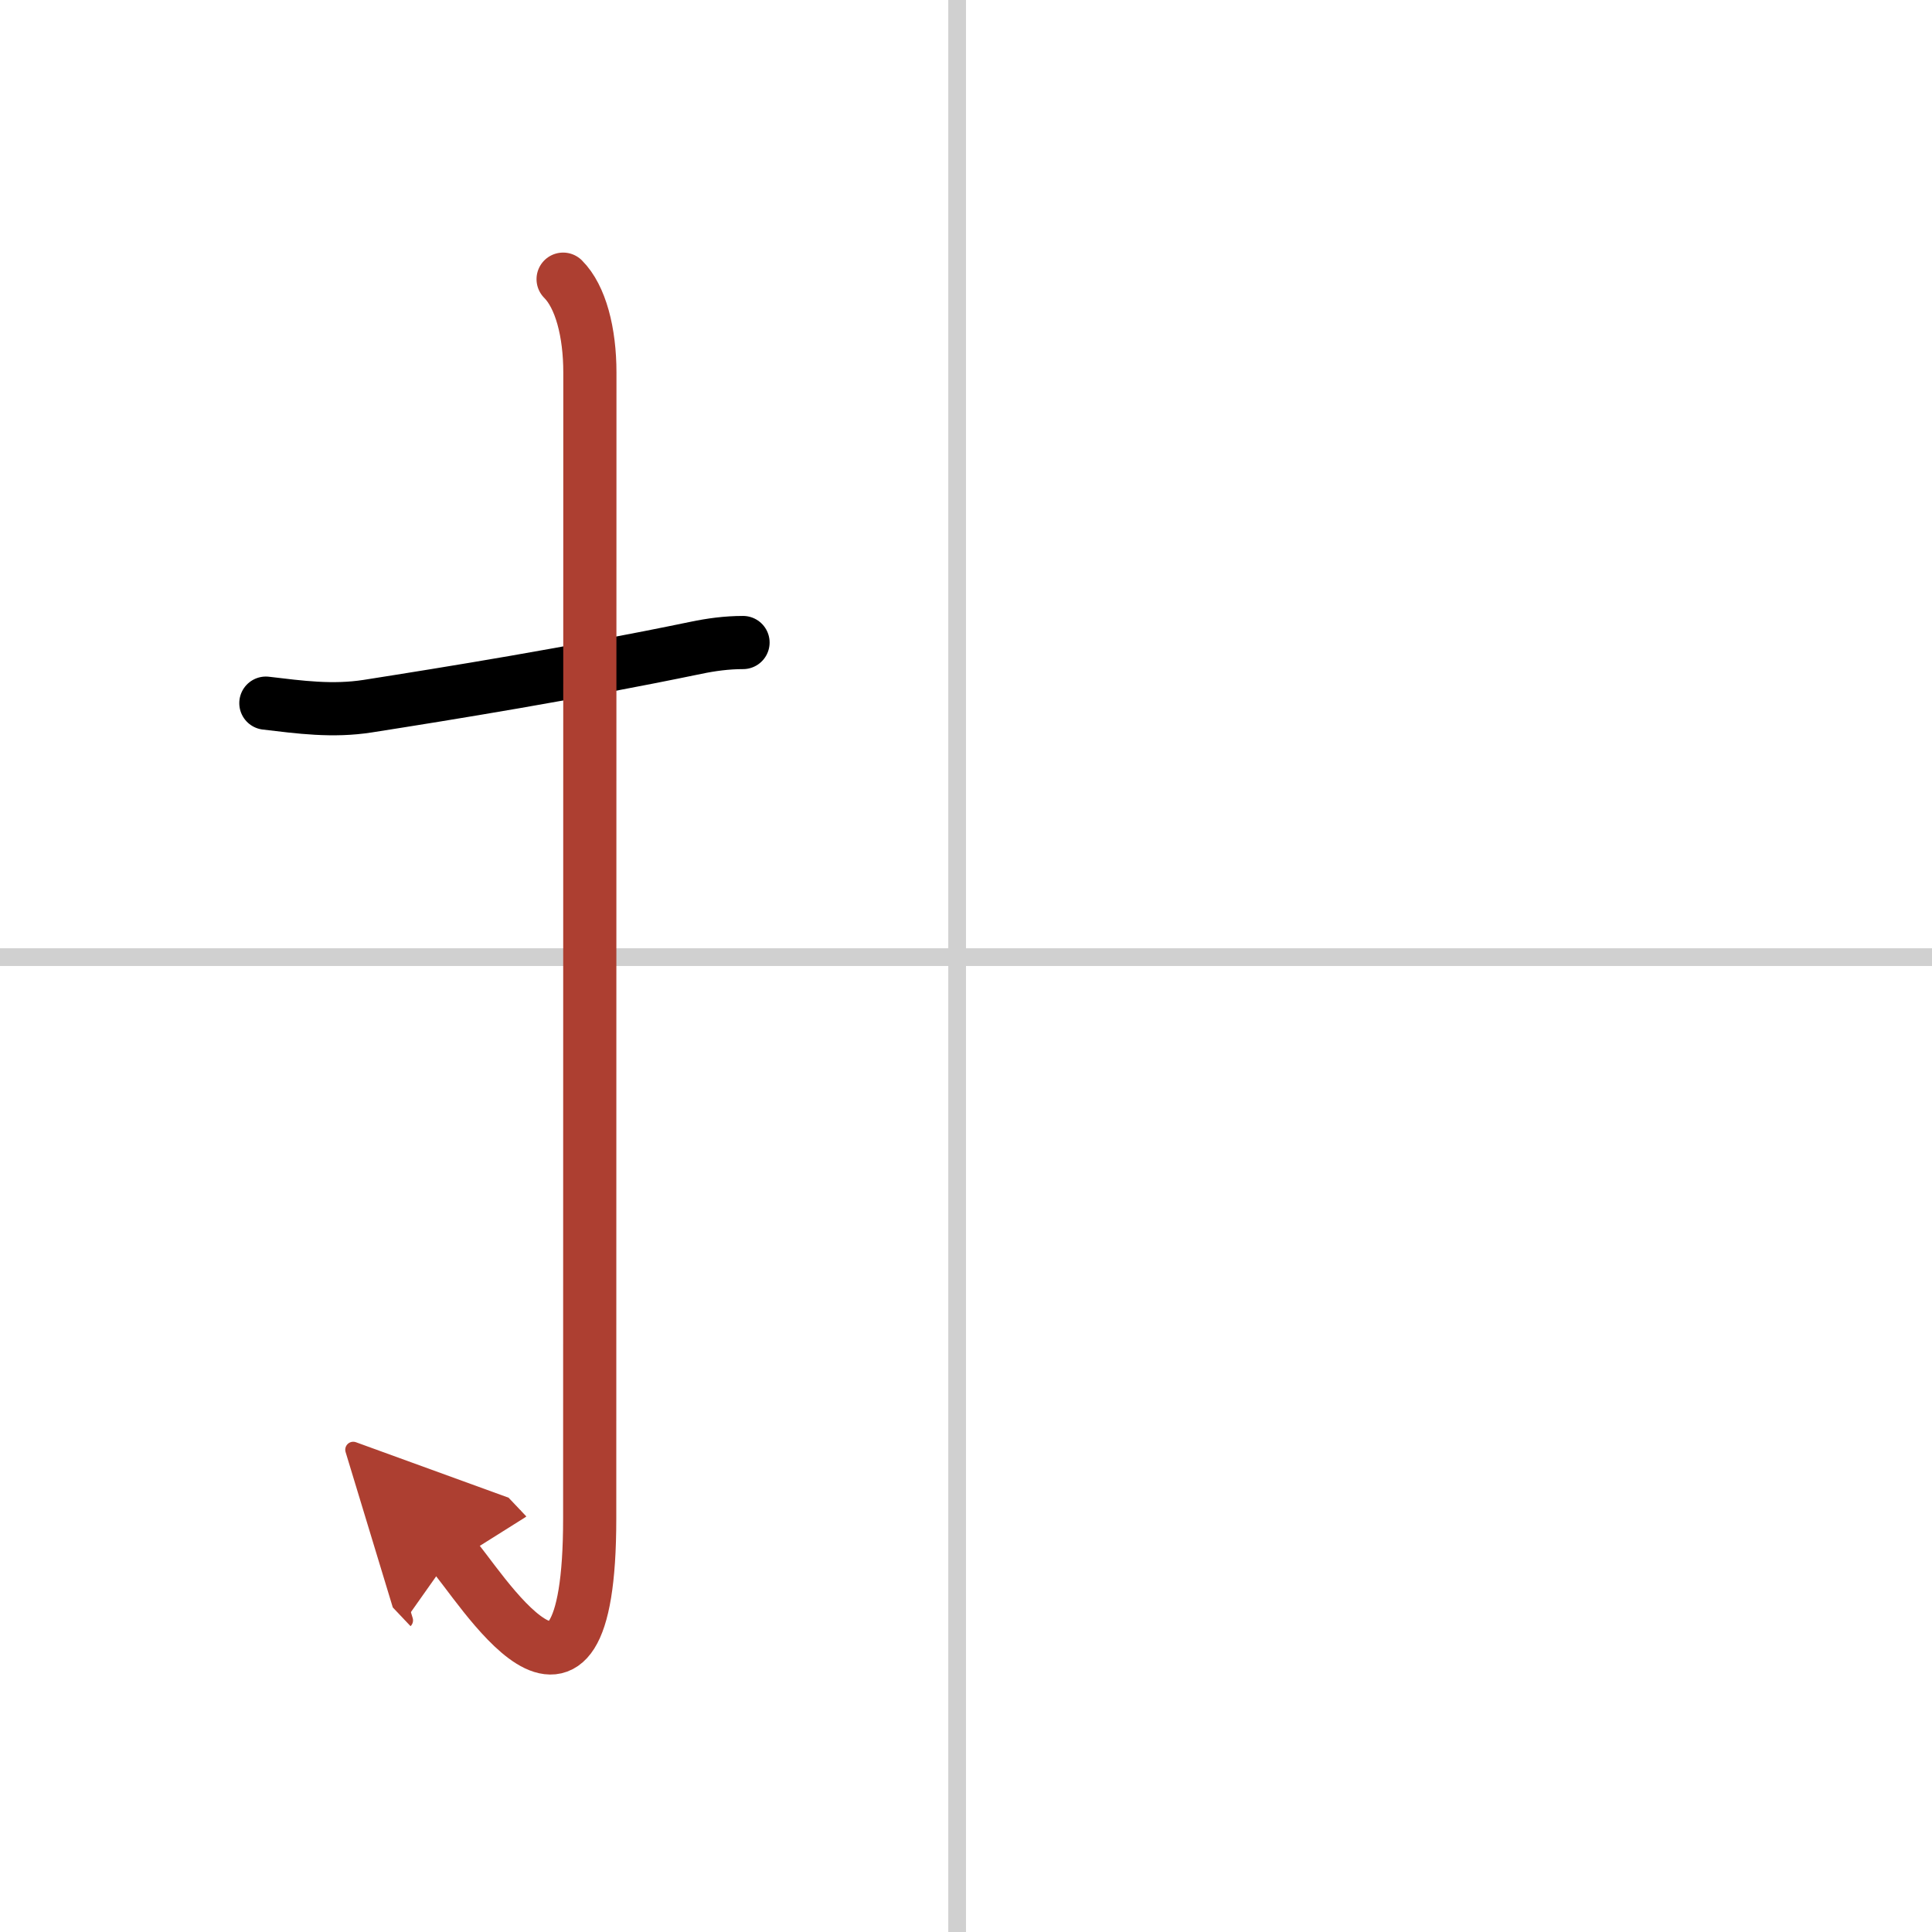 <svg width="400" height="400" viewBox="0 0 109 109" xmlns="http://www.w3.org/2000/svg"><defs><marker id="a" markerWidth="4" orient="auto" refX="1" refY="5" viewBox="0 0 10 10"><polyline points="0 0 10 5 0 10 1 5" fill="#ad3f31" stroke="#ad3f31"/></marker></defs><g fill="none" stroke="#000" stroke-linecap="round" stroke-linejoin="round" stroke-width="3"><rect width="100%" height="100%" fill="#fff" stroke="#fff"/><line x1="54" x2="54" y2="109" stroke="#d0d0d0" stroke-width="1"/><line x2="109" y1="54" y2="54" stroke="#d0d0d0" stroke-width="1"/><path d="m15 39.67c1.94 0.23 3.76 0.48 5.75 0.17 4.58-0.72 11.41-1.82 18.51-3.29 0.86-0.18 1.74-0.3 2.66-0.3"/><path d="m31.77 15.75c0.99 0.99 1.51 3 1.51 5.27 0 15.23-0.01 53.21-0.01 64.65 0 14.25-6.32 3.53-7.77 2" marker-end="url(#a)" stroke="#ad3f31"/></g></svg>
